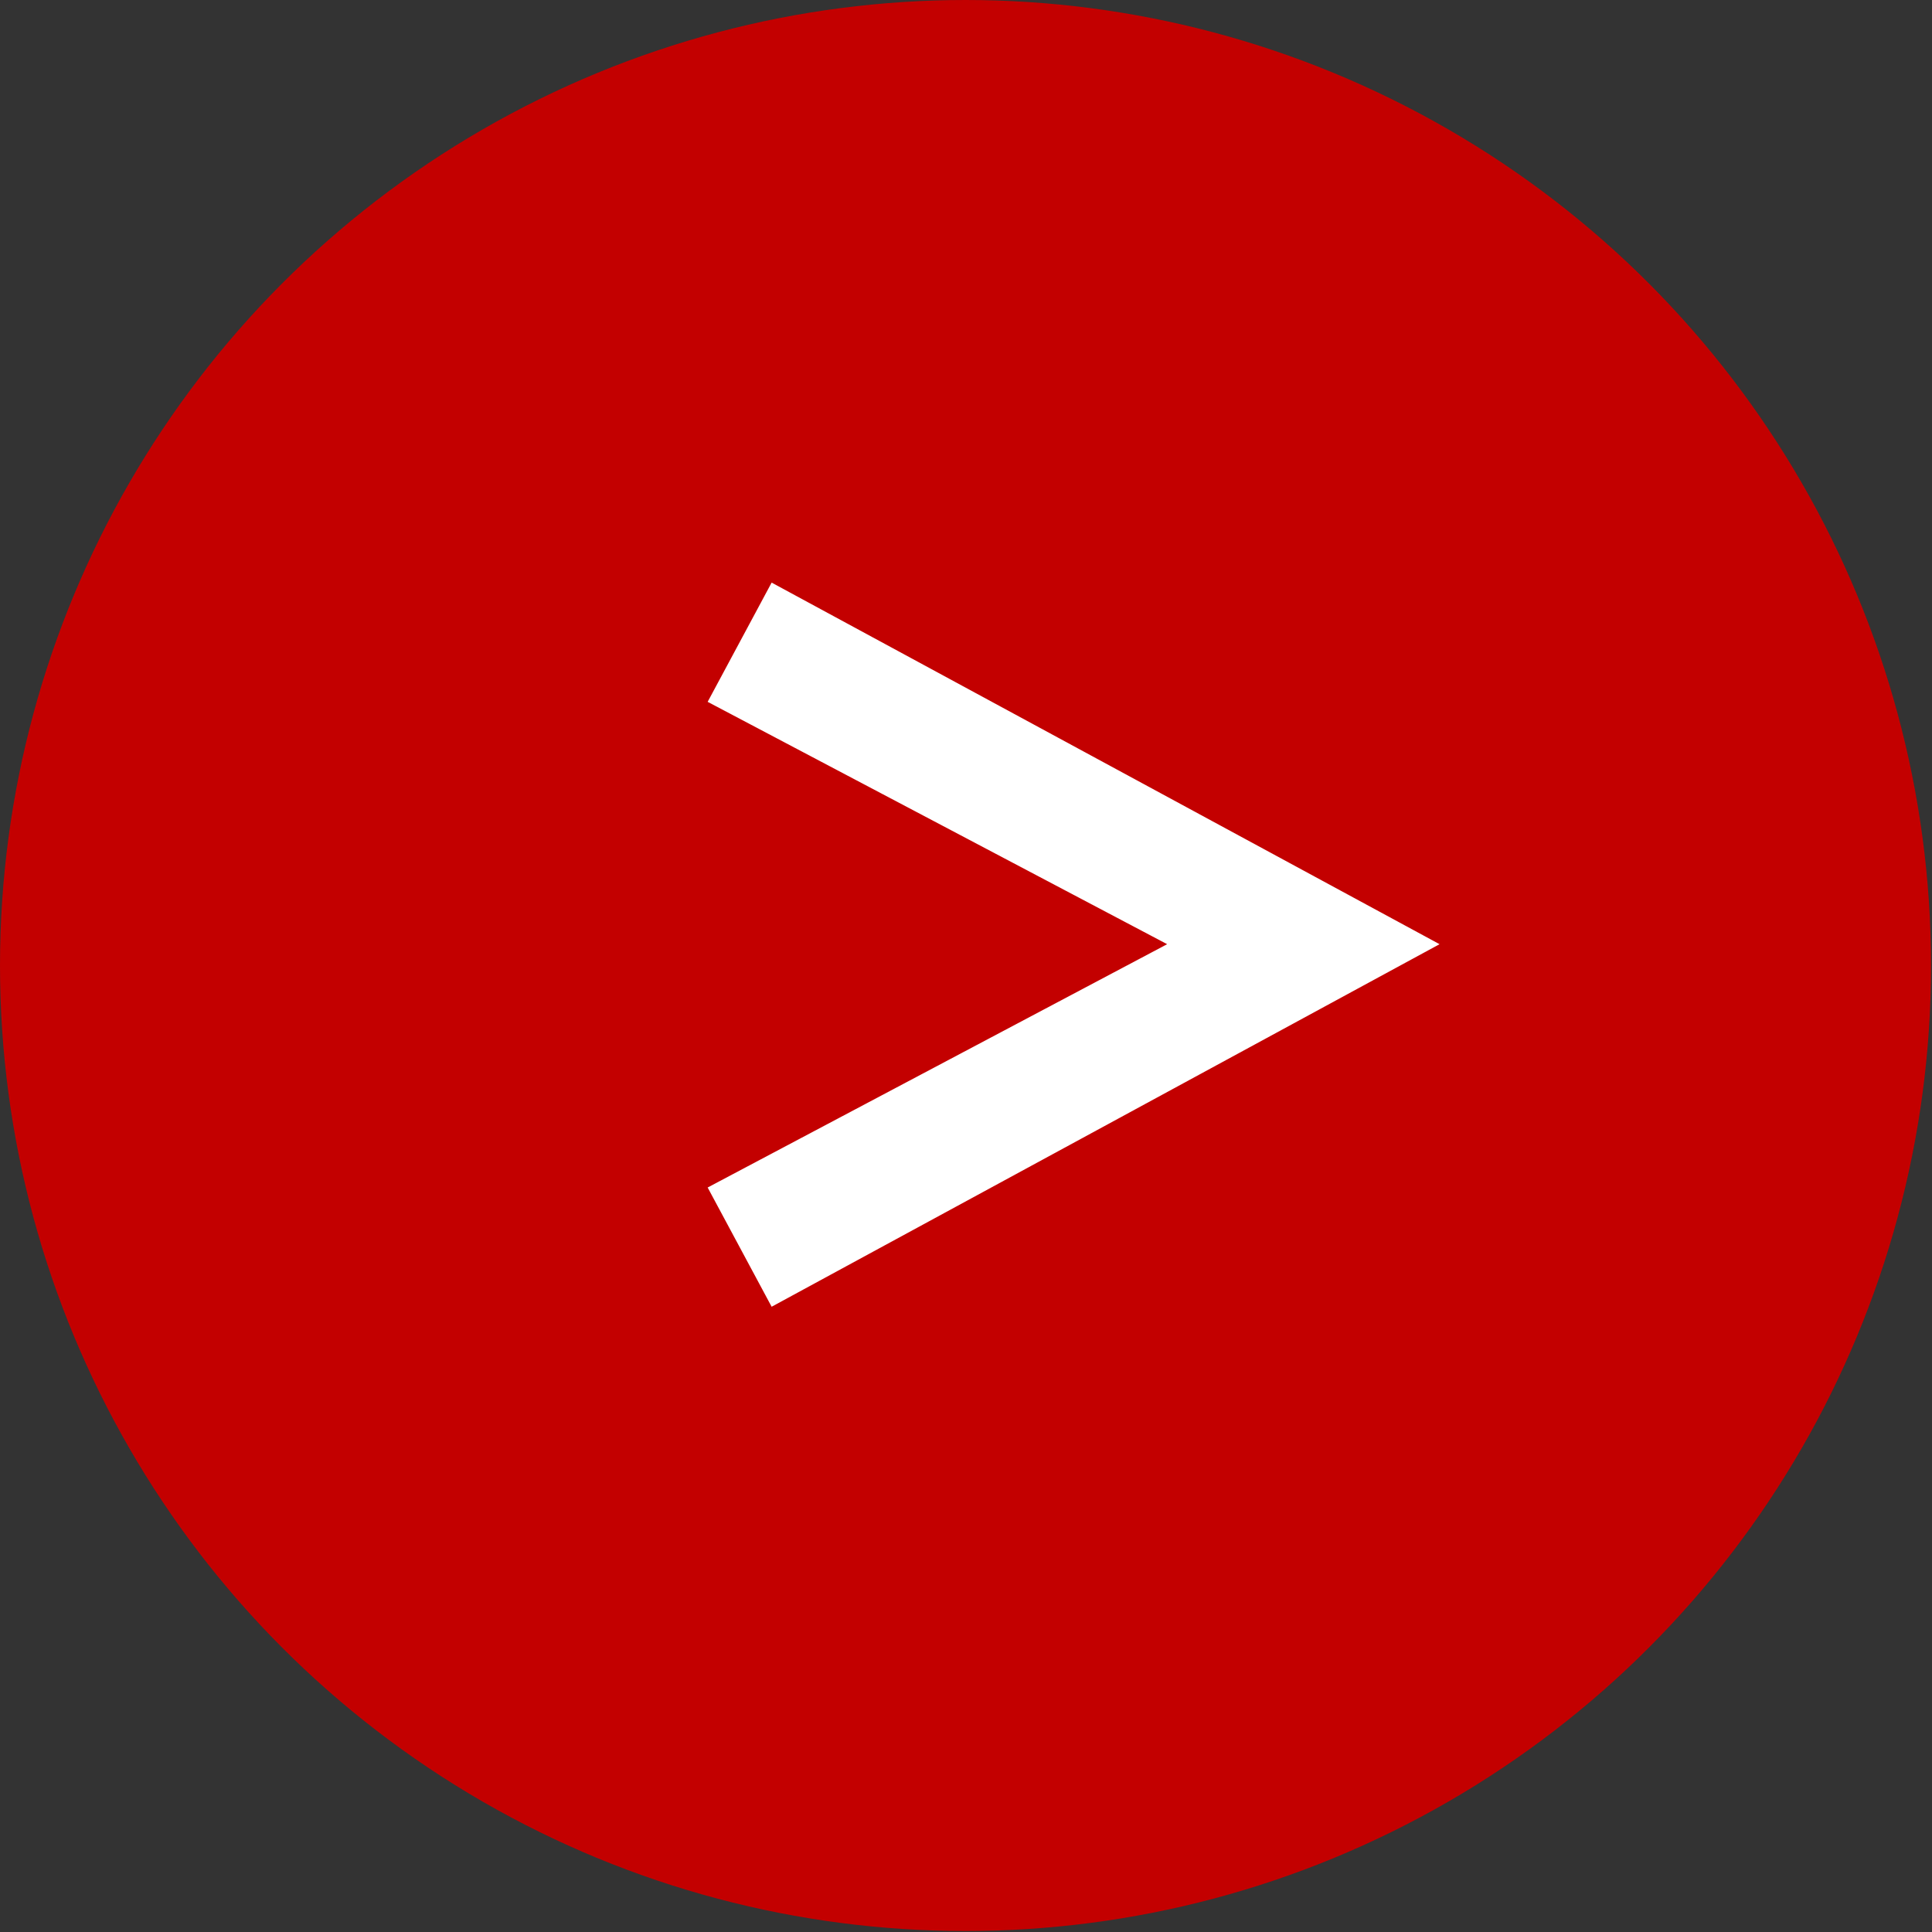 <?xml version="1.0" encoding="UTF-8"?><svg id="_レイヤー_2" xmlns="http://www.w3.org/2000/svg" viewBox="0 0 19.93 19.93"><rect x="0" y="0" width="19.93" height="19.93" fill="#333333" stroke="none"/><defs><style>.cls-1{fill:#fff;}.cls-2{fill:#c30000;}</style></defs><g id="_レイヤー_1-2"><circle class="cls-2" cx="9.96" cy="9.96" r="9.96"/><path class="cls-1" d="M12.04,9.74l-4.74-2.5.66-1.23,6.89,3.73-6.89,3.74-.66-1.23,4.74-2.51Z"/></g></svg>